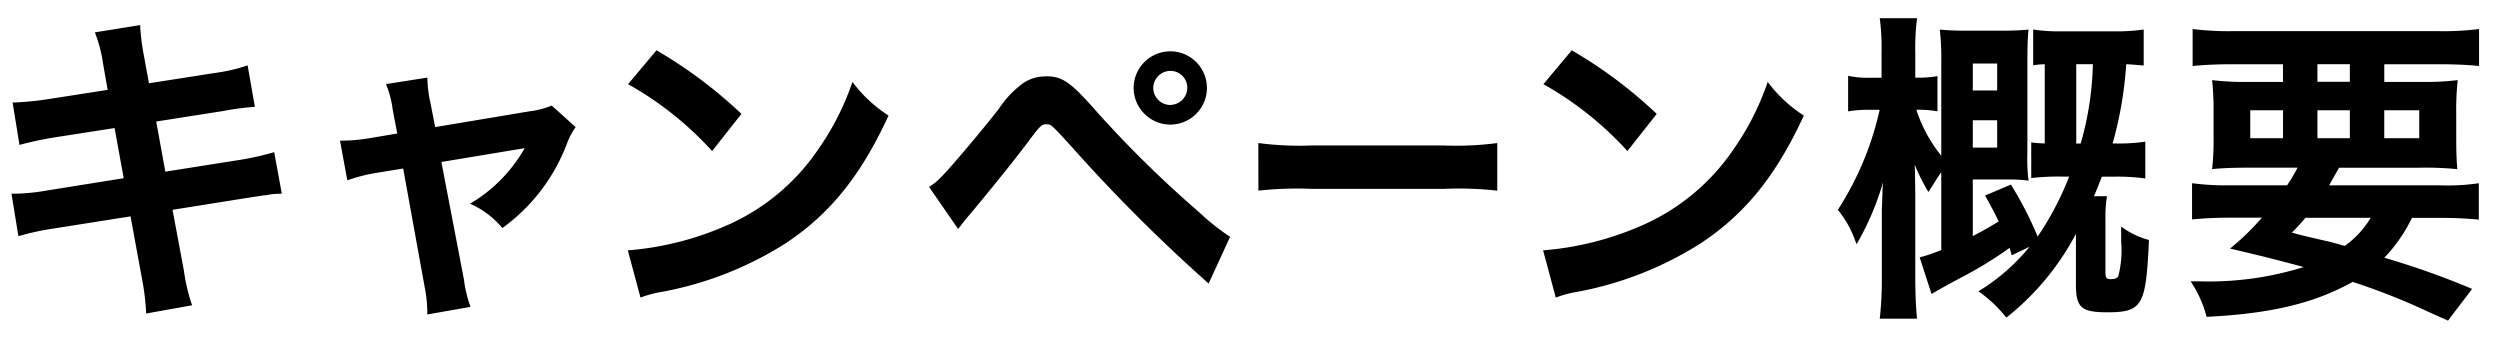 <svg xmlns="http://www.w3.org/2000/svg" xmlns:xlink="http://www.w3.org/1999/xlink" width="192" height="26" viewBox="0 0 192 26"><defs><clipPath id="a"><rect width="192" height="26" transform="translate(6054 4136)" fill="#fff"/></clipPath></defs><g transform="translate(-6054 -4136)" clip-path="url(#a)"><path d="M9.539-14.729l-4.59.716a22.938,22.938,0,0,1-2.715.271l.494,3.035a26.322,26.322,0,0,1,2.715-.568l4.59-.716.74,4.047-6,.962a15.186,15.186,0,0,1-2.616.247L2.654-3.7a19.859,19.859,0,0,1,2.517-.543l6.1-.962.888,4.862a18.678,18.678,0,0,1,.321,2.591l3.307-.592A13.94,13.94,0,0,1,15.19-.885L14.3-5.673l5.873-.938c.494-.074.814-.123.987-.148a1.918,1.918,0,0,1,.395-.049,5.919,5.919,0,0,1,1.135-.123l-.543-2.961a21.93,21.93,0,0,1-2.567.568l-5.8.913-.74-4.047,5.207-.814a20.952,20.952,0,0,1,2.369-.321L20.1-16.556a12.711,12.711,0,0,1-2.369.543l-5.207.814-.395-2.147a16.977,16.977,0,0,1-.3-2.32l-3.258.518a10.633,10.633,0,0,1,.592,2.32Zm22.247,3.356-2.048.345a13.841,13.841,0,0,1-2.344.222l.518,2.813a12.689,12.689,0,0,1,2.172-.543l2.122-.345,1.678,9.2a10.291,10.291,0,0,1,.2,2l3.085-.543a9.445,9.445,0,0,1-.469-2L34.944-9.35l5.8-.962a7.6,7.6,0,0,0,.913-.173,11.622,11.622,0,0,1-4.2,4.417,6.953,6.953,0,0,1,2.3,1.752,14.017,14.017,0,0,0,4.862-6.416,5.65,5.65,0,0,1,.617-1.185l-1.727-1.555a6.229,6.229,0,0,1-1.629.42L34.5-11.817l-.37-1.9a9.694,9.694,0,0,1-.247-1.9l-2.937.444a7.763,7.763,0,0,1,.469,1.851Zm17.767-3.9a25.91,25.91,0,0,1,6.293,5.01l2.122-2.69A34.951,34.951,0,0,0,51.6-17.716Zm.864,16.288A8.736,8.736,0,0,1,52.045.6a26.656,26.656,0,0,0,9.4-3.7c3.381-2.246,5.725-5.158,7.823-9.674A10.642,10.642,0,0,1,66.655-15.2a20.607,20.607,0,0,1-2.517,4.936,16.488,16.488,0,0,1-7.329,6.046A23.515,23.515,0,0,1,49.5-2.39ZM74.749-4.291c.345-.444.469-.617.839-1.036,1.727-2.073,3.381-4.121,4.417-5.5,1.012-1.357,1.111-1.431,1.505-1.431.42,0,.42,0,2,1.727A126.253,126.253,0,0,0,93.949-.1L95.5-3.476a18.681,18.681,0,0,1-2.344-1.876,86.035,86.035,0,0,1-8-7.872c-1.876-2.122-2.468-2.517-3.677-2.517a2.96,2.96,0,0,0-1.678.494,7.416,7.416,0,0,0-1.851,1.95c-1.283,1.653-3.7,4.516-4.417,5.232a4.425,4.425,0,0,1-.888.74ZM91.037-17.666a2.707,2.707,0,0,0-2.715,2.715,2.739,2.739,0,0,0,2.715,2.715,2.707,2.707,0,0,0,2.715-2.715A2.707,2.707,0,0,0,91.037-17.666Zm0,1.308a1.391,1.391,0,0,1,1.407,1.407,1.422,1.422,0,0,1-1.407,1.407,1.422,1.422,0,0,1-1.407-1.407A1.422,1.422,0,0,1,91.037-16.358ZM97.9-7.178A27.091,27.091,0,0,1,101.92-7.3h10.1a27.092,27.092,0,0,1,4.023.123v-3.43a24.235,24.235,0,0,1-4,.173H101.895a24.235,24.235,0,0,1-4-.173Zm21.95-8.094a25.91,25.91,0,0,1,6.293,5.01l2.122-2.69a34.951,34.951,0,0,0-6.367-4.763Zm.864,16.288A8.736,8.736,0,0,1,122.339.6a26.656,26.656,0,0,0,9.4-3.7c3.381-2.246,5.725-5.158,7.823-9.674a10.641,10.641,0,0,1-2.616-2.418,20.607,20.607,0,0,1-2.517,4.936A16.488,16.488,0,0,1,127.1-4.217a23.515,23.515,0,0,1-7.3,1.826Zm36.672-4.047a15.428,15.428,0,0,1-4.1,3.7,10.05,10.05,0,0,1,1.974,1.876,20.219,20.219,0,0,0,5.429-6.688V.127c0,1.727.37,2.048,2.32,2.048,1.456,0,2-.173,2.394-.765.395-.642.568-1.752.691-4.615a6.164,6.164,0,0,1-1.925-.913v.938a9.254,9.254,0,0,1-.222,2.715q-.148.3-.666.3c-.42,0-.518-.148-.518-.666V-5.006a9.762,9.762,0,0,1,.1-1.53h-1.036c.3-.691.395-.938.691-1.7h.938a15.533,15.533,0,0,1,2.369.123v-2.591a14.527,14.527,0,0,1-2.27.123h-.271a29.563,29.563,0,0,0,1.086-6.293c.518.025.765.049,1.333.1V-19.32a14.874,14.874,0,0,1-2.2.123h-3.949a13.228,13.228,0,0,1-2.147-.123V-16.8a7.532,7.532,0,0,1,.888-.074v6.293c-.444-.025-.617-.025-1.036-.074V-8.14a18.746,18.746,0,0,1,2.221-.1h.74a23.137,23.137,0,0,1-2.591,4.911A27.3,27.3,0,0,0,155.556-7.4l-1.8.765c.518.913.666,1.234,1.036,1.974-.79.494-1.382.814-2.221,1.259V-8.017h2.665a11.807,11.807,0,0,1,1.6.074,13.463,13.463,0,0,1-.074-2.048v-7.058c0-1.036.025-1.752.074-2.27-.518.049-1.111.074-1.95.074h-2.665c-.814,0-1.481-.025-1.974-.074a20.159,20.159,0,0,1,.1,2.369v7.5a11.363,11.363,0,0,1-2.147-3.924h.222a8.316,8.316,0,0,1,1.431.1v-2.468a8.738,8.738,0,0,1-1.481.1h-.222v-2.024a18.332,18.332,0,0,1,.123-2.542h-2.641a17.862,17.862,0,0,1,.123,2.567v2h-.938a7.125,7.125,0,0,1-1.629-.123v2.492a9.33,9.33,0,0,1,1.629-.1h.814A23.6,23.6,0,0,1,142.427-5.6,8.108,8.108,0,0,1,143.76-3.18a23.366,23.366,0,0,0,2.172-5.355c-.025.37-.025.518-.049.79s-.049.568-.049.864l-.049,1.308V-.342a26.652,26.652,0,0,1-.148,3.011h2.641c-.074-.814-.123-1.826-.123-3.011V-6.61c0-.74-.025-1.6-.025-1.876-.025-.666-.025-.666-.049-1.16a16.847,16.847,0,0,0,1.185,2.492c.148-.222.148-.222.642-1.012.074-.1.2-.3.444-.592V-2.44a13.979,13.979,0,0,1-1.629.568l.839,2.591c.691-.395.814-.469,2.1-1.16a30.323,30.323,0,0,0,3.9-2.394c.074.222.1.321.173.592Zm3.134-7.552v-6.293H162a24.23,24.23,0,0,1-.962,6.293Zm-7.946-4.072v-2.27h2.073v2.27Zm0,2.1h2.073v2.3H152.57Zm19.879,5.182a19.609,19.609,0,0,1-2.838-.148v2.567c.814-.074,1.629-.123,2.838-.123h2.641a18.9,18.9,0,0,1-2.443,2.418c2.492.592,2.912.691,5.775,1.456A23.839,23.839,0,0,1,170.129,0h-.543A8.841,8.841,0,0,1,170.7,2.521c4.911-.247,8.242-1.061,11.13-2.69A51.2,51.2,0,0,1,187.7,2.15c.321.148.814.37,1.431.642l1.727-2.27A63.185,63.185,0,0,0,184.1-1.872a12.06,12.06,0,0,0,2.246-3.208h2.221c1.209,0,2.048.049,2.863.123V-7.523a16.372,16.372,0,0,1-2.863.148h-8.711c.3-.494.37-.642.888-1.555h6.244a24.347,24.347,0,0,1,2.789.1c-.049-.617-.074-1.185-.074-2.418v-1.678a21.926,21.926,0,0,1,.1-2.517,20.355,20.355,0,0,1-2.764.123h-2.863v-1.555h4.417c1.185,0,2.073.049,2.863.123v-2.616a22.308,22.308,0,0,1-3.06.148H172.7a23.148,23.148,0,0,1-3.035-.148v2.616c.765-.074,1.678-.123,2.838-.123h4.1v1.555H173.9a21.547,21.547,0,0,1-2.739-.123,23.347,23.347,0,0,1,.1,2.517v1.7a20.9,20.9,0,0,1-.1,2.394c.765-.074,1.579-.1,2.863-.1h3.751a13.547,13.547,0,0,1-.913,1.555Zm10.957,2.3a7.342,7.342,0,0,1-2.147,2.369c-.864-.247-1.209-.345-1.481-.395-1.925-.444-1.925-.444-2.789-.691a15.606,15.606,0,0,0,1.185-1.283Zm-4.368-11.8h2.69v1.555h-2.69Zm-2.443,3.554v2.344H173.88v-2.344Zm2.443,0h2.69v2.344h-2.69Zm5.133,0h2.887v2.344h-2.887Z" transform="translate(6052.84 4157.708)"/><path d="M145.521-20.308h2.87l-.015.113a18.325,18.325,0,0,0-.122,2.529v1.924h.122a8.649,8.649,0,0,0,1.466-.1l.115-.017v2.7l-.116-.019a8.227,8.227,0,0,0-1.415-.1h-.09a10.974,10.974,0,0,0,1.915,3.529v-7.207a19.894,19.894,0,0,0-.1-2.357l-.015-.124.124.012c.488.049,1.149.074,1.964.074h2.665c.807,0,1.406-.023,1.94-.074l.12-.011-.011.12c-.05.527-.074,1.246-.074,2.261v7.058a13.5,13.5,0,0,0,.073,2.032l.022.132-.133-.017a11.719,11.719,0,0,0-1.592-.073H152.67v4.349c.718-.381,1.275-.684,1.991-1.129l-.114-.229c-.265-.534-.441-.886-.879-1.659l-.055-.1,1.986-.843.044.076a26.645,26.645,0,0,1,2.006,3.92,22.907,22.907,0,0,0,2.423-4.609h-.592a18.514,18.514,0,0,0-2.209.1l-.112.013V-10.77l.112.013c.319.038.494.046.758.059l.167.008v-6.082l-.092,0a5.61,5.61,0,0,0-.681.062l-.115.018v-2.749l.114.016a13.1,13.1,0,0,0,2.133.122H163.5a14.8,14.8,0,0,0,2.182-.122l.114-.016v2.766l-.311-.027c-.4-.035-.64-.056-1.03-.076a29.317,29.317,0,0,1-1.047,6.088h.142a14.4,14.4,0,0,0,2.256-.122l.114-.016V-8l-.114-.016a15.4,15.4,0,0,0-2.355-.122h-.869c-.255.659-.361.925-.608,1.5h1l-.016.114a9.6,9.6,0,0,0-.1,1.516V-.836c0,.5.084.566.418.566.307,0,.5-.079.577-.241a8.2,8.2,0,0,0,.212-2.67V-4.3l.155.1a6.059,6.059,0,0,0,1.9.9l.076.022,0,.079c-.123,2.862-.295,4-.706,4.663-.416.623-.994.813-2.479.813-2.013,0-2.42-.361-2.42-2.148V-3.749a20.184,20.184,0,0,1-5.268,6.374l-.076.058-.061-.072A10.046,10.046,0,0,0,153.227.751l-.121-.087.126-.079a15.406,15.406,0,0,0,3.8-3.341l-1.373.656-.059-.216c-.04-.148-.065-.24-.1-.357a30.462,30.462,0,0,1-3.8,2.321c-1.186.639-1.378.748-1.949,1.075L149.5.867l-.908-2.806.1-.029a13.762,13.762,0,0,0,1.558-.539V-8.472c-.083.109-.145.2-.192.265-.027.039-.05.072-.07.1-.492.787-.492.788-.641,1.011l-.09.135-.08-.14a15.568,15.568,0,0,1-.97-1.965c.005.132.011.295.022.579,0,.105,0,.29.008.523.007.377.017.894.017,1.356V-.342c0,1.094.041,2.1.123,3l.01.109h-2.863l.013-.112a26.653,26.653,0,0,0,.147-3V-5.574l.049-1.312c0-.284.023-.568.047-.836a20.829,20.829,0,0,1-1.933,4.591l-.1.176-.077-.188a7.994,7.994,0,0,0-1.318-2.394l-.046-.057.041-.061a23.562,23.562,0,0,0,3.17-7.618h-.693a9.205,9.205,0,0,0-1.611.1l-.117.021v-2.736l.122.027a6.964,6.964,0,0,0,1.607.121h.838v-1.9a17.522,17.522,0,0,0-.122-2.553Zm2.642.2h-2.413a18.861,18.861,0,0,1,.109,2.467v2.1h-1.038a7.865,7.865,0,0,1-1.529-.1v2.252a10.2,10.2,0,0,1,1.529-.081h.935l-.022.118a23.735,23.735,0,0,1-3.183,7.75,7.832,7.832,0,0,1,1.224,2.2,23.544,23.544,0,0,0,2.061-5.158l.2.036c-.01.154-.016.27-.022.372-.008.146-.013.261-.028.42-.025.273-.049.563-.049.855l-.049,1.312V-.342a27.474,27.474,0,0,1-.136,2.911h2.419c-.076-.876-.114-1.855-.114-2.911V-6.61c0-.46-.01-.976-.017-1.352,0-.235-.008-.42-.008-.523-.025-.662-.025-.662-.049-1.155l.193-.042a16.694,16.694,0,0,0,1.1,2.339c.086-.131.176-.276.55-.874l0-.007c.019-.025.041-.057.068-.1.078-.111.195-.279.379-.5l.177-.212v6.661l-.062.025a13.56,13.56,0,0,1-1.54.541l.77,2.377.04-.023c.572-.327.765-.437,1.953-1.077A30.246,30.246,0,0,0,155.5-2.916l.11-.079.043.129c.063.19.091.291.143.482l1.545-.738.122.151a15.529,15.529,0,0,1-4,3.647,10.119,10.119,0,0,1,1.811,1.732,20.334,20.334,0,0,0,5.327-6.6l.188.047V.127c0,1.675.311,1.948,2.22,1.948,1.42,0,1.938-.162,2.311-.72.38-.617.551-1.754.671-4.485a6.034,6.034,0,0,1-1.722-.8v.752a9,9,0,0,1-.233,2.759.764.764,0,0,1-.756.351c-.523,0-.618-.258-.618-.766V-5.006a10,10,0,0,1,.084-1.43h-1.073l.06-.139c.3-.7.4-.943.69-1.7l.025-.064h1.006a16.191,16.191,0,0,1,2.269.109v-2.362a15.032,15.032,0,0,1-2.17.109h-.4l.033-.126a29.557,29.557,0,0,0,1.083-6.276l.008-.1.1,0c.454.022.7.043,1.134.081l.094.008V-19.2a15.426,15.426,0,0,1-2.1.109h-3.948a13.539,13.539,0,0,1-2.047-.108v2.287c.2-.027.336-.035.585-.048l.2-.011.106-.006v6.5l-.106-.006-.271-.014c-.236-.012-.4-.02-.66-.048v2.293a19.6,19.6,0,0,1,2.121-.087h.889l-.056.138a23.418,23.418,0,0,1-2.6,4.931l-.1.143-.071-.161a26.934,26.934,0,0,0-2.023-3.986l-1.617.687c.4.711.574,1.058.829,1.571l.154.31.041.081-.077.048c-.808.505-1.407.828-2.227,1.262l-.147.078V-8.117h2.765a12.828,12.828,0,0,1,1.486.059,16.355,16.355,0,0,1-.056-1.934v-7.058c0-.947.02-1.639.064-2.16-.511.044-1.085.064-1.839.064h-2.665c-.756,0-1.381-.021-1.861-.063a21.323,21.323,0,0,1,.085,2.258v7.794l-.179-.231a11.355,11.355,0,0,1-2.164-3.959l-.035-.126h.353a8.748,8.748,0,0,1,1.331.082v-2.235a8.908,8.908,0,0,1-1.381.083h-.322v-2.124A19.163,19.163,0,0,1,148.162-20.108Zm-136.233.326,0,.113a16.818,16.818,0,0,0,.295,2.306l.377,2.051,5.111-.8a12.683,12.683,0,0,0,2.352-.539l.111-.038.558,3.186-.11.008a20.887,20.887,0,0,0-2.361.32l-5.106.8.7,3.85,5.7-.9a22.038,22.038,0,0,0,2.554-.565l.107-.032.584,3.183-.2.01a5.453,5.453,0,0,0-1.034.118l-.019,0a1.821,1.821,0,0,0-.375.047h-.006l-.492.074-.494.074-5.771.921L15.288-.9a13.817,13.817,0,0,0,.587,2.521l.038.117-3.533.633,0-.115a18.508,18.508,0,0,0-.319-2.578L11.185-5.09l-6,.947A19.784,19.784,0,0,0,2.68-3.6l-.108.03-.53-3.262H2.16a15.092,15.092,0,0,0,2.6-.245l5.9-.946-.7-3.851-4.494.7a25.92,25.92,0,0,0-2.7.565l-.109.032-.53-3.26.114,0a22.742,22.742,0,0,0,2.7-.27l4.488-.7-.352-2a10.57,10.57,0,0,0-.587-2.3l-.045-.116Zm.515,4.7-.412-2.243a17.857,17.857,0,0,1-.293-2.221l-3.025.481a11.114,11.114,0,0,1,.553,2.222l.388,2.2-4.691.731a23.653,23.653,0,0,1-2.613.269l.457,2.812c.642-.181,1.484-.342,2.617-.539l4.688-.731.776,4.244-6.1.979a15.553,15.553,0,0,1-2.514.248l.457,2.81a19.908,19.908,0,0,1,2.42-.515l6.193-.978L12.253-.36a19.589,19.589,0,0,1,.318,2.49l3.081-.552a14.175,14.175,0,0,1-.56-2.446l-.907-4.888,5.975-.954.495-.075.492-.073a2.022,2.022,0,0,1,.4-.051,5.548,5.548,0,0,1,1.026-.118l-.5-2.74a22.767,22.767,0,0,1-2.472.539L13.7-8.3l-.776-4.244,5.308-.83a22.21,22.21,0,0,1,2.267-.314l-.479-2.737a13.3,13.3,0,0,1-2.275.509Zm179.107-4.4v2.842l-.109-.01c-.895-.084-1.8-.123-2.853-.123h-4.317v1.355h2.763a20.482,20.482,0,0,0,2.75-.122l.127-.017-.014.127a21.771,21.771,0,0,0-.1,2.507v1.678c0,1.252.026,1.813.074,2.41l.01.122-.121-.015a24.269,24.269,0,0,0-2.777-.1H180.8c-.158.278-.273.482-.366.648-.165.294-.262.465-.4.707h8.535a16.513,16.513,0,0,0,2.845-.147l.118-.021v2.8l-.109-.01c-.669-.061-1.531-.123-2.854-.123H186.4a12.136,12.136,0,0,1-2.123,3.06A62.477,62.477,0,0,1,190.9.429l.121.049-1.854,2.437-.072-.032c-.568-.25-1.077-.478-1.433-.642a50.77,50.77,0,0,0-5.822-2.3c-2.911,1.632-6.245,2.435-11.134,2.68l-.079,0-.022-.076A8.776,8.776,0,0,0,169.5.054L169.411-.1h.718a24.436,24.436,0,0,0,7.956-1.1c-2.555-.682-3.047-.8-5.379-1.353l-.274-.065.147-.128a18.755,18.755,0,0,0,2.291-2.243h-2.423c-1.3,0-2.126.059-2.829.123l-.109.01V-7.639l.114.016a19.722,19.722,0,0,0,2.824.147h4.364a12.805,12.805,0,0,0,.8-1.355h-3.586c-1.323,0-2.123.028-2.853.1l-.122.012.013-.122a20.964,20.964,0,0,0,.1-2.383v-1.7a23.191,23.191,0,0,0-.1-2.507l-.012-.125.124.016a21.747,21.747,0,0,0,2.727.123h2.59v-1.355h-4c-1.048,0-1.974.04-2.828.123l-.11.011v-2.84l.113.015a23.22,23.22,0,0,0,3.022.147h15.7a22.254,22.254,0,0,0,3.045-.147Zm-3.16.364H172.7a24.3,24.3,0,0,1-2.935-.134v2.392c.831-.076,1.728-.114,2.738-.114h4.2v1.755H173.9a22.834,22.834,0,0,1-2.628-.109,24.031,24.031,0,0,1,.087,2.4v1.7a21.67,21.67,0,0,1-.087,2.283c.705-.063,1.494-.088,2.751-.088h3.916l-.076.146a13.581,13.581,0,0,1-.919,1.564l-.03.045h-4.471a20.678,20.678,0,0,1-2.738-.133v2.342c.684-.06,1.5-.114,2.738-.114h2.857l-.141.165a18.275,18.275,0,0,1-2.307,2.3c2.333.554,2.8.666,5.588,1.412l.3.081-.295.109A24.024,24.024,0,0,1,170.129.1h-.368a8.592,8.592,0,0,1,1.009,2.313c4.836-.25,8.131-1.051,11.007-2.673l.04-.023.043.015a51.263,51.263,0,0,1,5.881,2.323c.34.157.82.372,1.358.609l1.6-2.1a62.615,62.615,0,0,0-6.632-2.342l-.157-.048.114-.117a11.972,11.972,0,0,0,2.228-3.183l.028-.055h2.283c1.26,0,2.1.056,2.763.114V-7.405a17.867,17.867,0,0,1-2.763.13h-8.888l.091-.151c.2-.328.3-.5.492-.853.1-.176.222-.395.395-.7l.029-.051h6.3a26.5,26.5,0,0,1,2.68.086c-.042-.561-.065-1.131-.065-2.305v-1.678a22.853,22.853,0,0,1,.086-2.4,21.915,21.915,0,0,1-2.651.108h-2.963v-1.755h4.517c1.015,0,1.9.036,2.763.114v-2.391A23.768,23.768,0,0,1,188.391-19.121ZM51.58-17.846l.074.046a35.221,35.221,0,0,1,6.383,4.775l.066.063L55.852-10.11l-.079-.084A25.633,25.633,0,0,0,49.5-15.185l-.105-.059Zm6.253,4.9a34.473,34.473,0,0,0-6.211-4.642L49.707-15.3a25.794,25.794,0,0,1,6.132,4.885Zm64.041-4.9.074.046a35.222,35.222,0,0,1,6.383,4.775l.066.063-2.251,2.853-.079-.084a25.633,25.633,0,0,0-6.269-4.991l-.105-.059Zm6.253,4.9a34.473,34.473,0,0,0-6.211-4.642L120-15.3a25.794,25.794,0,0,1,6.132,4.885Zm-37.09-4.823a2.818,2.818,0,0,1,2.815,2.815,2.818,2.818,0,0,1-2.815,2.815,2.792,2.792,0,0,1-1.983-.831,2.792,2.792,0,0,1-.831-1.983A2.818,2.818,0,0,1,91.037-17.766Zm0,5.429a2.618,2.618,0,0,0,2.615-2.615,2.618,2.618,0,0,0-2.615-2.615,2.618,2.618,0,0,0-2.615,2.615A2.65,2.65,0,0,0,91.037-12.337Zm61.433-4.689h2.273v2.47H152.47Zm2.073.2H152.67v2.07h1.873Zm5.873-.151H162.1l0,.1a24.274,24.274,0,0,1-.966,6.316l-.021.073h-.694Zm1.476.2h-1.276v6.093h.343A23.914,23.914,0,0,0,161.892-16.776Zm17.046-.2h2.89v1.755h-2.89Zm2.69.2h-2.49v1.355h2.49Zm-90.591.318a1.491,1.491,0,0,1,1.507,1.507,1.527,1.527,0,0,1-1.507,1.507,1.527,1.527,0,0,1-1.507-1.507A1.527,1.527,0,0,1,91.037-16.458Zm0,2.813a1.324,1.324,0,0,0,1.307-1.307,1.293,1.293,0,0,0-1.307-1.307,1.324,1.324,0,0,0-1.307,1.307A1.324,1.324,0,0,0,91.037-13.645Zm-9.55-2.2c1.246,0,1.877.429,3.752,2.551a85.828,85.828,0,0,0,7.986,7.863,18.4,18.4,0,0,0,2.332,1.866l.075.047L93.982.071l-.1-.093A126.222,126.222,0,0,1,83.436-10.467c-1.55-1.695-1.55-1.695-1.925-1.695-.344,0-.427.052-1.425,1.391-.966,1.287-2.577,3.295-4.421,5.507-.3.344-.441.522-.669.817l-.168.217-.084.108-2.232-3.23.083-.057a4.312,4.312,0,0,0,.872-.726c.716-.716,3.147-3.6,4.412-5.225a7.489,7.489,0,0,1,1.878-1.974A3.063,3.063,0,0,1,81.486-15.841Zm13.89,12.4a20.052,20.052,0,0,1-2.283-1.838,86.022,86.022,0,0,1-8-7.881c-1.846-2.089-2.419-2.484-3.6-2.484a2.871,2.871,0,0,0-1.623.477,7.342,7.342,0,0,0-1.827,1.927C76.768-11.6,74.328-8.713,73.611-8a4.267,4.267,0,0,1-.82.7L74.754-4.46l.084-.109c.231-.3.37-.478.675-.825,1.84-2.208,3.449-4.212,4.412-5.5,1.015-1.361,1.133-1.471,1.585-1.471s.464,0,2.073,1.76A125.367,125.367,0,0,0,93.915-.262Zm-61.393-12.3v.116a9.57,9.57,0,0,0,.245,1.881l.352,1.805,7.283-1.218a6.134,6.134,0,0,0,1.608-.414l.058-.023,1.839,1.655-.05.072a5.478,5.478,0,0,0-.607,1.166,14.125,14.125,0,0,1-4.893,6.457l-.072.055-.062-.066a6.874,6.874,0,0,0-2.269-1.732L37.26-6.06l.149-.092a11.571,11.571,0,0,0,4.049-4.181c-.139.031-.273.052-.7.12l-5.7.946,1.733,9.03a9.389,9.389,0,0,0,.465,1.985l.038.111-3.318.584V2.323a10.186,10.186,0,0,0-.2-1.981L32.124-8.766l-2.025.33a12.565,12.565,0,0,0-2.155.539l-.11.038-.561-3.046h.12a13.76,13.76,0,0,0,2.329-.221l1.947-.328L31.317-13.3a7.7,7.7,0,0,0-.463-1.832l-.048-.118Zm.437,4.031-.389-2a10.449,10.449,0,0,1-.247-1.8l-2.7.408a8.37,8.37,0,0,1,.427,1.753l.389,2.049-2.149.362a14.282,14.282,0,0,1-2.241.223l.476,2.582a12.8,12.8,0,0,1,2.077-.509L32.286-9l1.7,9.3a10.458,10.458,0,0,1,.2,1.9l2.853-.5A9.787,9.787,0,0,1,36.6-.2L34.827-9.431l5.9-.979a7.543,7.543,0,0,0,.905-.171l.222-.055-.11.2a11.751,11.751,0,0,1-4.083,4.362A6.789,6.789,0,0,1,39.767-4.45a13.915,13.915,0,0,0,4.758-6.319A5.985,5.985,0,0,1,45.1-11.9l-1.616-1.455a6.3,6.3,0,0,1-1.594.4Zm32.2-3.693.111.133a10.535,10.535,0,0,0,2.6,2.4l.068.048-.035.076C67.245-8.181,64.895-5.276,61.5-3.023A26.806,26.806,0,0,1,52.066.693a8.663,8.663,0,0,0-1.617.416l-.1.035-.973-3.628L49.5-2.49a23.408,23.408,0,0,0,7.27-1.818,16.489,16.489,0,0,0,7.287-6.012,20.406,20.406,0,0,0,2.506-4.913Zm2.524,2.649A10.371,10.371,0,0,1,66.688-15a20.4,20.4,0,0,1-2.468,4.8,16.681,16.681,0,0,1-7.372,6.081A23.768,23.768,0,0,1,49.632-2.3L50.485.885A8.824,8.824,0,0,1,52.026.5a26.609,26.609,0,0,0,9.367-3.687C64.732-5.408,67.054-8.269,69.145-12.746Zm67.77-2.649.111.133a10.535,10.535,0,0,0,2.6,2.4l.068.048-.035.076c-2.116,4.557-4.467,7.462-7.858,9.715A26.806,26.806,0,0,1,122.36.693a8.663,8.663,0,0,0-1.617.416l-.1.035-.973-3.628.123-.007a23.408,23.408,0,0,0,7.27-1.818,16.489,16.489,0,0,0,7.287-6.012,20.408,20.408,0,0,0,2.506-4.913Zm2.524,2.649A10.37,10.37,0,0,1,136.982-15a20.4,20.4,0,0,1-2.468,4.8,16.681,16.681,0,0,1-7.372,6.081A23.767,23.767,0,0,1,119.926-2.3l.854,3.184A8.824,8.824,0,0,1,122.32.5a26.609,26.609,0,0,0,9.367-3.687C135.026-5.408,137.348-8.269,139.439-12.746Zm34.341-.676h2.915v2.544H173.78Zm2.715.2H173.98v2.144h2.515Zm2.443-.2h2.89v2.544h-2.89Zm2.69.2h-2.49v2.144h2.49Zm2.443-.2h3.087v2.544h-3.087Zm2.887.2h-2.687v2.144h2.687Zm-34.488.565h2.273v2.5H152.47Zm2.073.2H152.67v2.1h1.873ZM97.8-10.723l.114.016a24.266,24.266,0,0,0,3.984.172h10.153a24.266,24.266,0,0,0,3.984-.172l.114-.016v3.658l-.112-.014a27.171,27.171,0,0,0-4.01-.123h-10.1a27.171,27.171,0,0,0-4.01.123l-.112.014Zm18.149,3.432v-3.2a25.059,25.059,0,0,1-3.9.158H101.895a25.059,25.059,0,0,1-3.9-.158v3.2a28.732,28.732,0,0,1,3.923-.11h10.1A28.732,28.732,0,0,1,115.946-7.291ZM178.127-5.18h5.451l-.086.15a7.453,7.453,0,0,1-2.175,2.4l-.039.028-.047-.013c-.852-.243-1.2-.344-1.471-.393-1.932-.446-1.932-.446-2.8-.693l-.163-.047.12-.12A15.492,15.492,0,0,0,178.1-5.144Zm5.1.2h-5.01a14.74,14.74,0,0,1-1.041,1.134c.707.2.828.229,2.62.643.267.048.614.147,1.439.383A7.239,7.239,0,0,0,183.231-4.98Z" transform="translate(6052.84 4157.708)"/></g></svg>